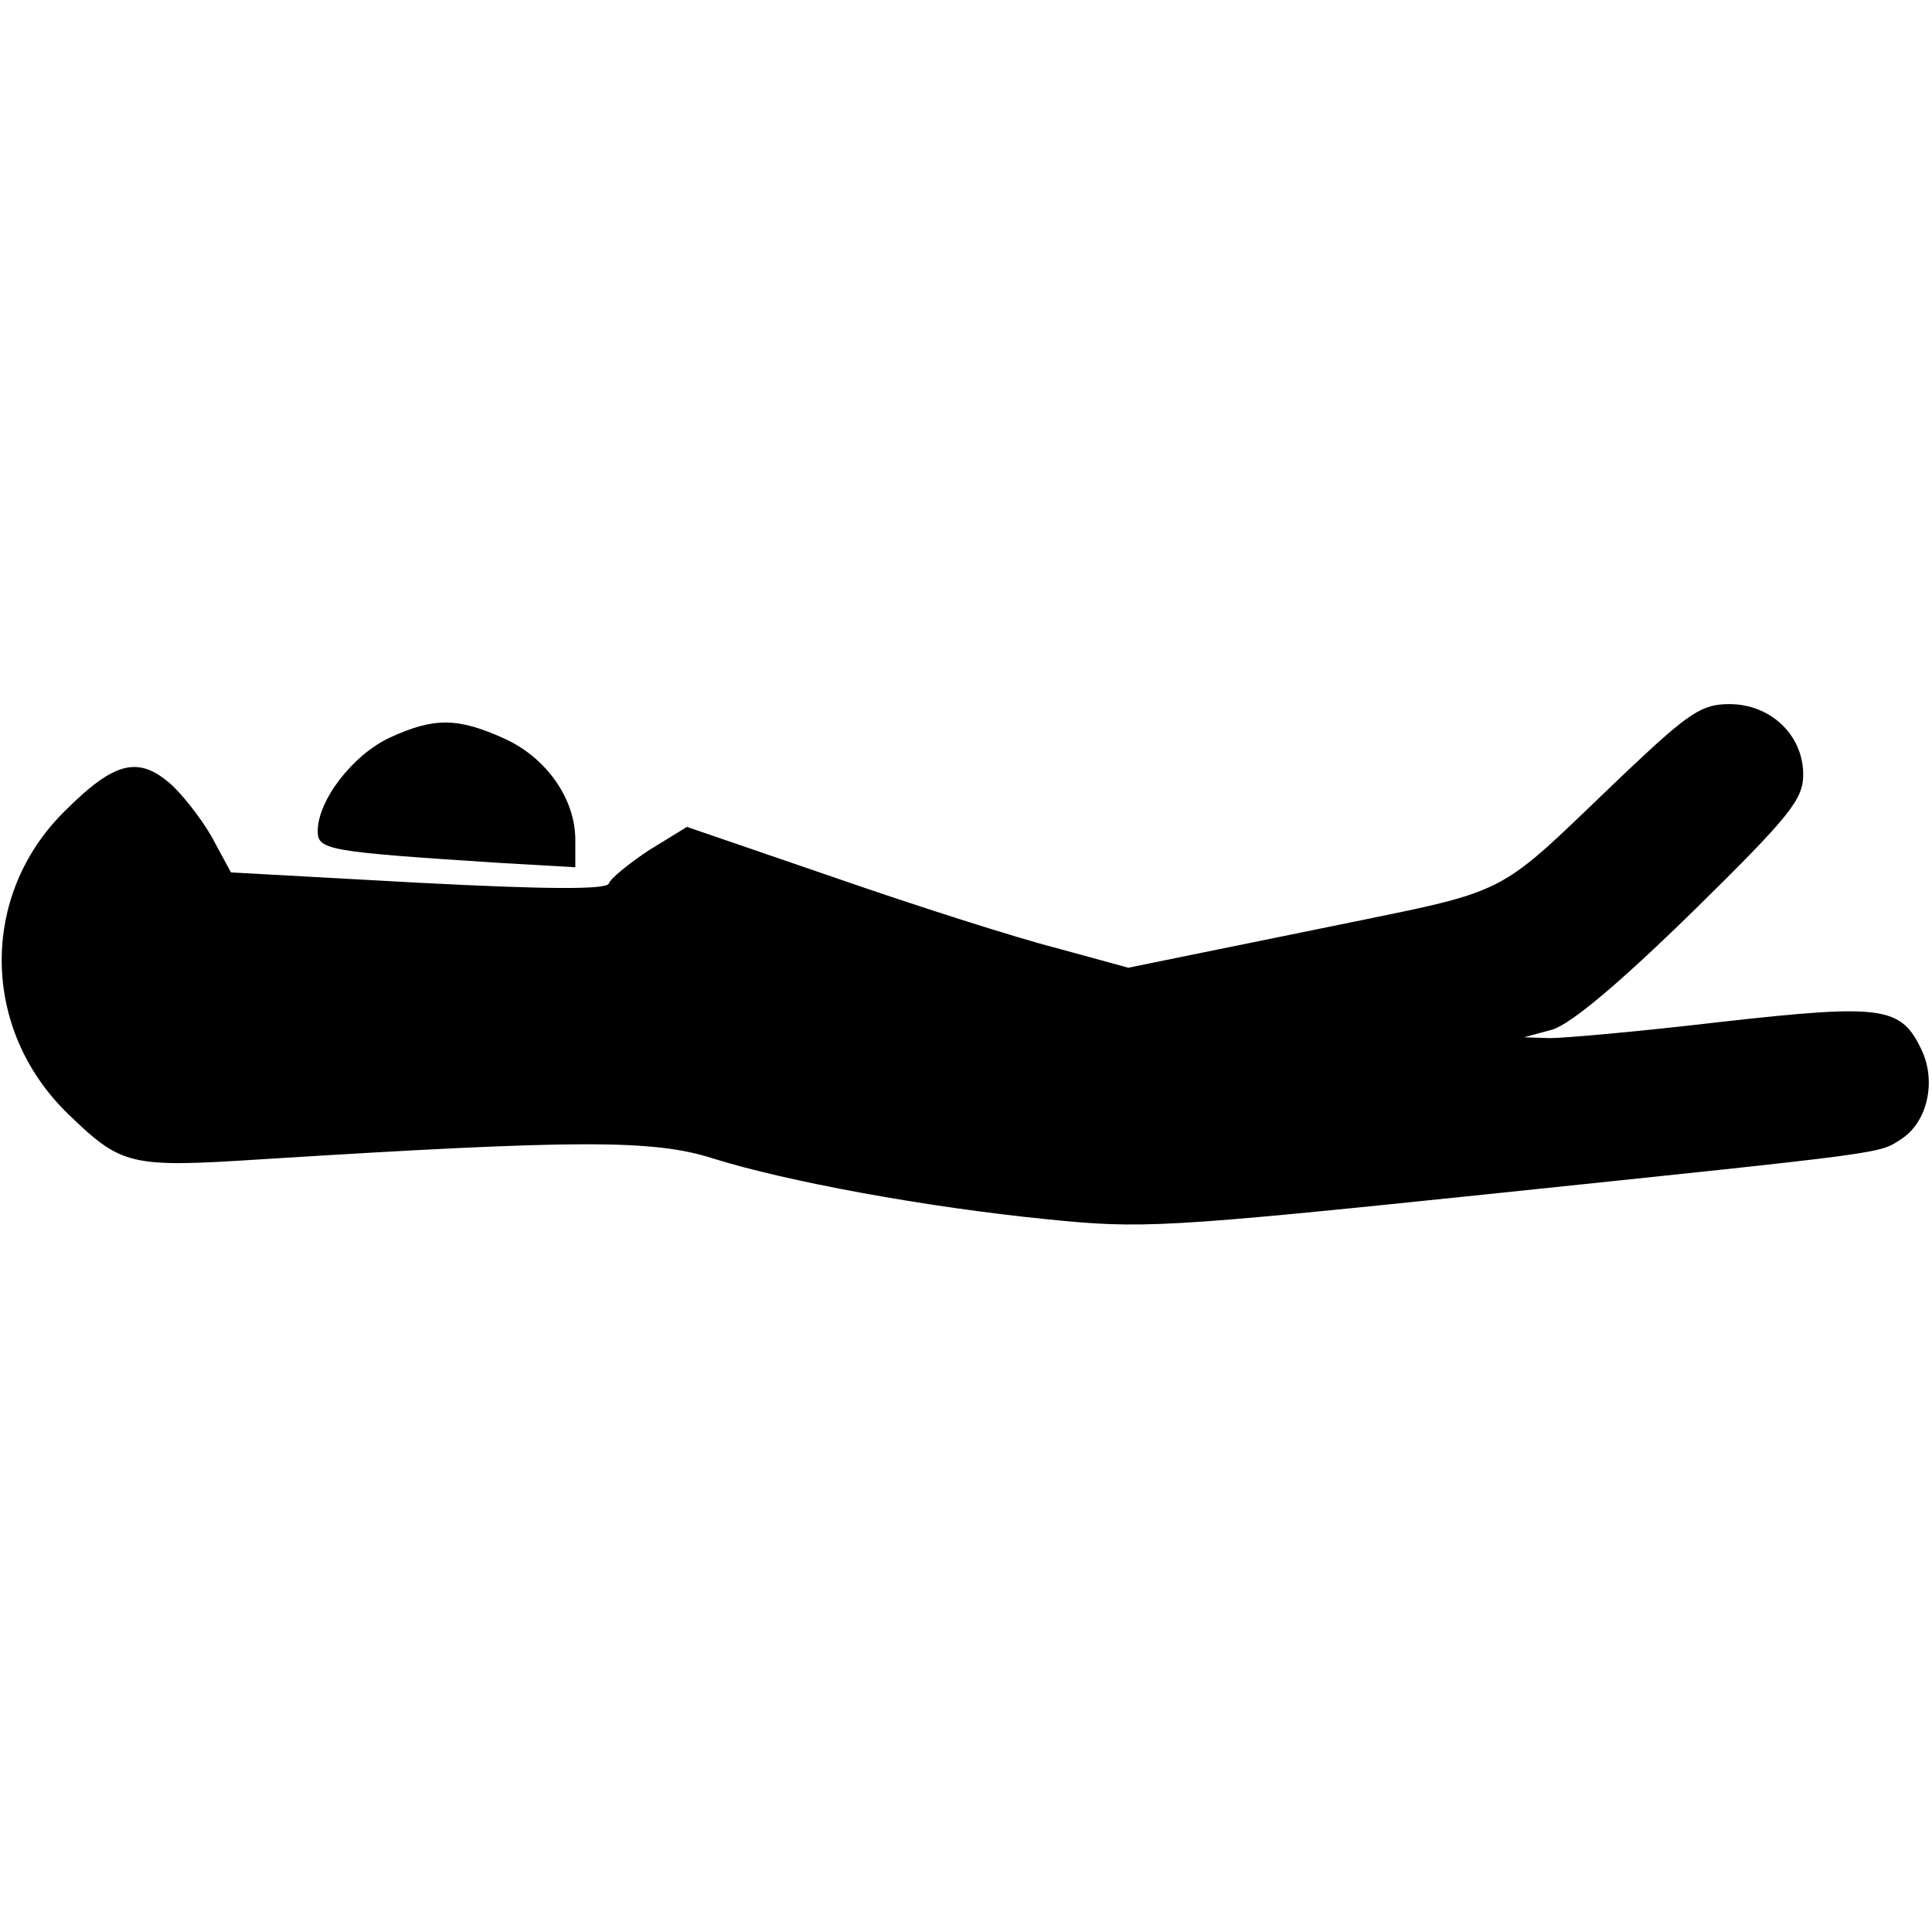 <?xml version="1.0" standalone="no"?>
<!DOCTYPE svg PUBLIC "-//W3C//DTD SVG 20010904//EN"
 "http://www.w3.org/TR/2001/REC-SVG-20010904/DTD/svg10.dtd">
<svg version="1.0" xmlns="http://www.w3.org/2000/svg"
 width="225pt" height="225pt" viewBox="0 0 225 225"
 preserveAspectRatio="xMidYMid meet">
<g transform="translate(0,225) scale(0.1,-0.1)"
fill="#000000" stroke="none">
<path d="M1896 1353 c-163 -155 -125 -136 -366 -186 l-216 -44 -84 23 c-47 12
-163 49 -258 82 l-172 59 -44 -27 c-24 -16 -45 -33 -47 -39 -3 -7 -69 -7 -222
1 l-218 12 -19 35 c-10 20 -32 49 -48 65 -40 37 -68 30 -127 -29 -99 -98 -97
-254 4 -352 63 -61 72 -63 227 -53 367 23 455 23 524 1 86 -27 249 -57 390
-71 109 -11 135 -10 510 29 479 50 457 47 485 65 30 20 40 67 23 103 -24 51
-45 54 -233 33 -93 -11 -183 -19 -200 -19 l-30 1 33 9 c22 7 77 53 163 137
114 112 129 131 129 160 0 46 -38 82 -86 82 -32 0 -47 -10 -118 -77z"/>
<path d="M454 1391 c-43 -20 -84 -73 -84 -109 0 -22 12 -24 213 -37 l87 -5 0
32 c0 48 -34 96 -83 118 -53 24 -81 25 -133 1z"/>
</g>
</svg>
